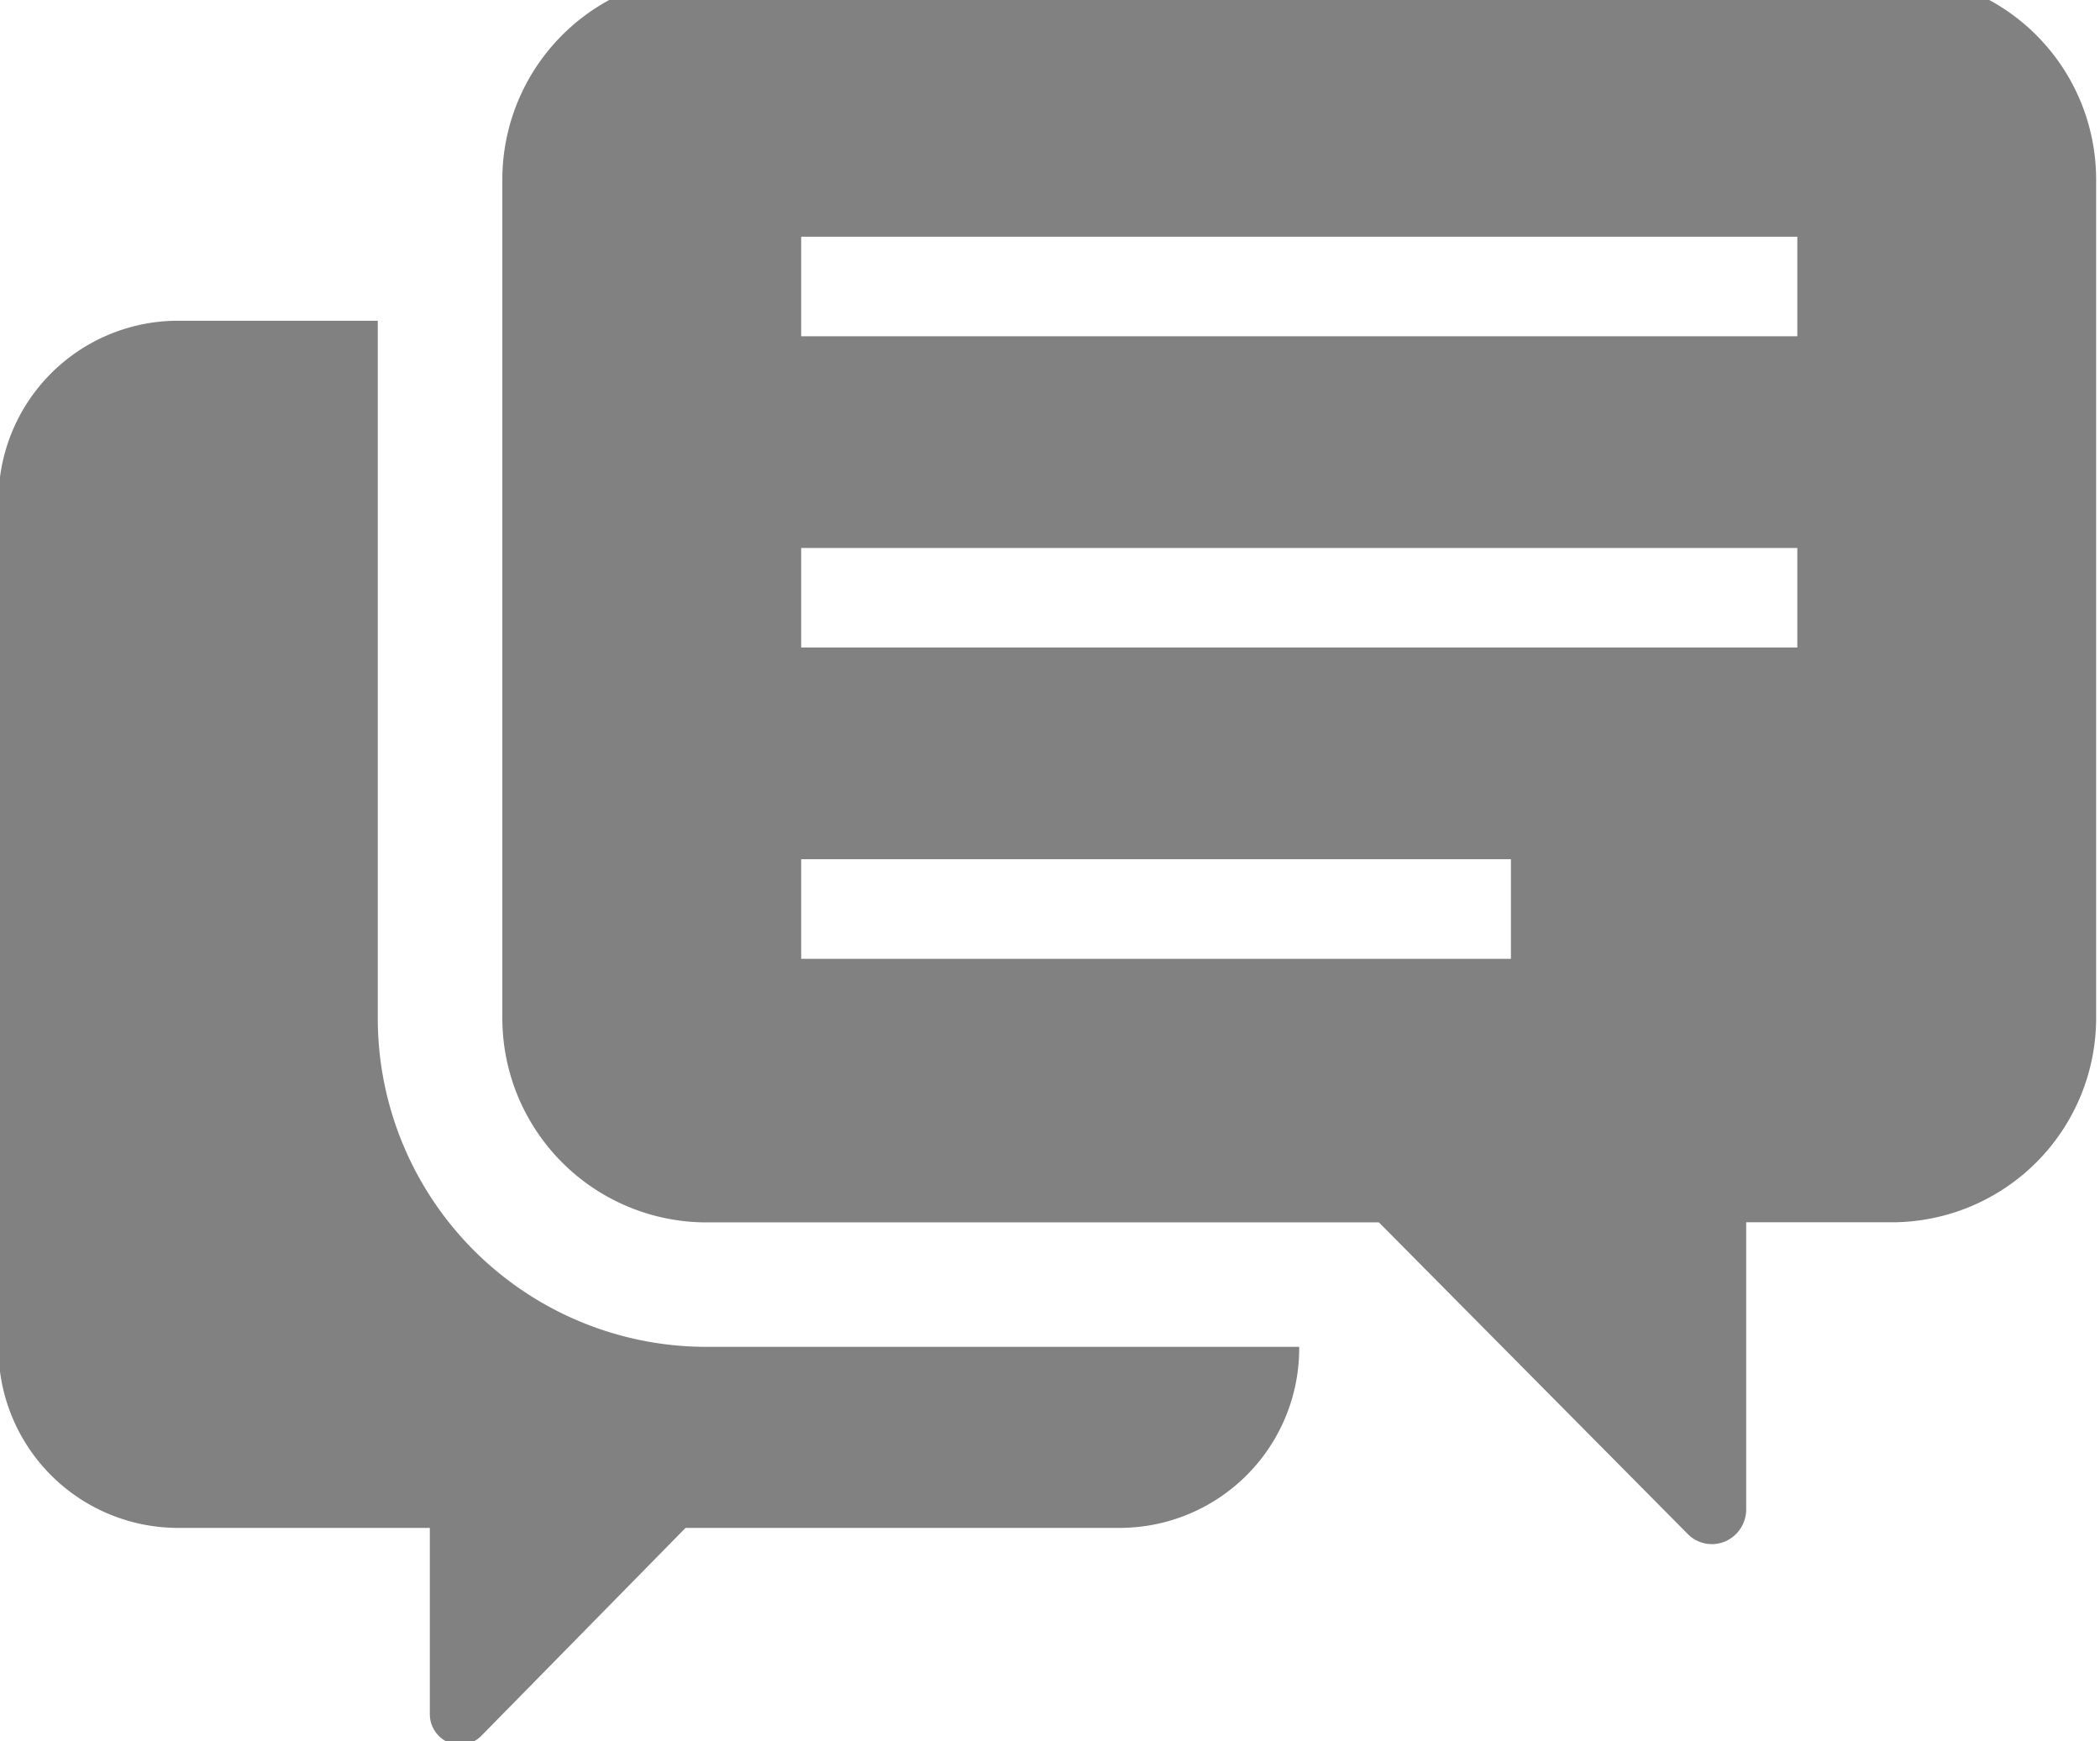 <svg xmlns="http://www.w3.org/2000/svg" xmlns:xlink="http://www.w3.org/1999/xlink" width="106.502" height="88.319" viewBox="0 0 106.502 88.319">
  <defs>
    <clipPath id="clip-path">
      <rect id="長方形_278" data-name="長方形 278" width="106.502" height="88.319" transform="translate(0 0)" fill="#818181"/>
    </clipPath>
  </defs>
  <g id="グループ_933" data-name="グループ 933" transform="translate(0)">
    <g id="グループ_932" data-name="グループ 932" transform="translate(0 0)" clip-path="url(#clip-path)">
      <path id="パス_747" data-name="パス 747" d="M19.235,56.386v-35.3H8.993A9.108,9.108,0,0,0,0,30.254V73.147a9.109,9.109,0,0,0,8.993,9.17H21.875v9.447a1.566,1.566,0,0,0,.947,1.44,1.519,1.519,0,0,0,1.667-.341L34.845,82.317H56.973a9.108,9.108,0,0,0,8.992-9.17v-.013H35.793A16.672,16.672,0,0,1,19.235,56.386" transform="translate(-0.076 -4.816)" fill="#818181"/>
      <path id="パス_748" data-name="パス 748" d="M101.335,0H40.984a10.367,10.367,0,0,0-10.24,10.43v42.4a10.367,10.367,0,0,0,10.24,10.43H75.2l15.656,15.8a1.719,1.719,0,0,0,1.9.385A1.775,1.775,0,0,0,93.827,77.8V63.254h7.507a10.366,10.366,0,0,0,10.24-10.43V10.43A10.366,10.366,0,0,0,101.335,0M81.895,49.891H45.9V44.839H81.895ZM96.419,34.1H45.9V29.05H96.419Zm0-15.788H45.9V13.262H96.419Z" transform="translate(-5.268 -1.255)" fill="#818181"/>
    </g>
  </g>
</svg>
